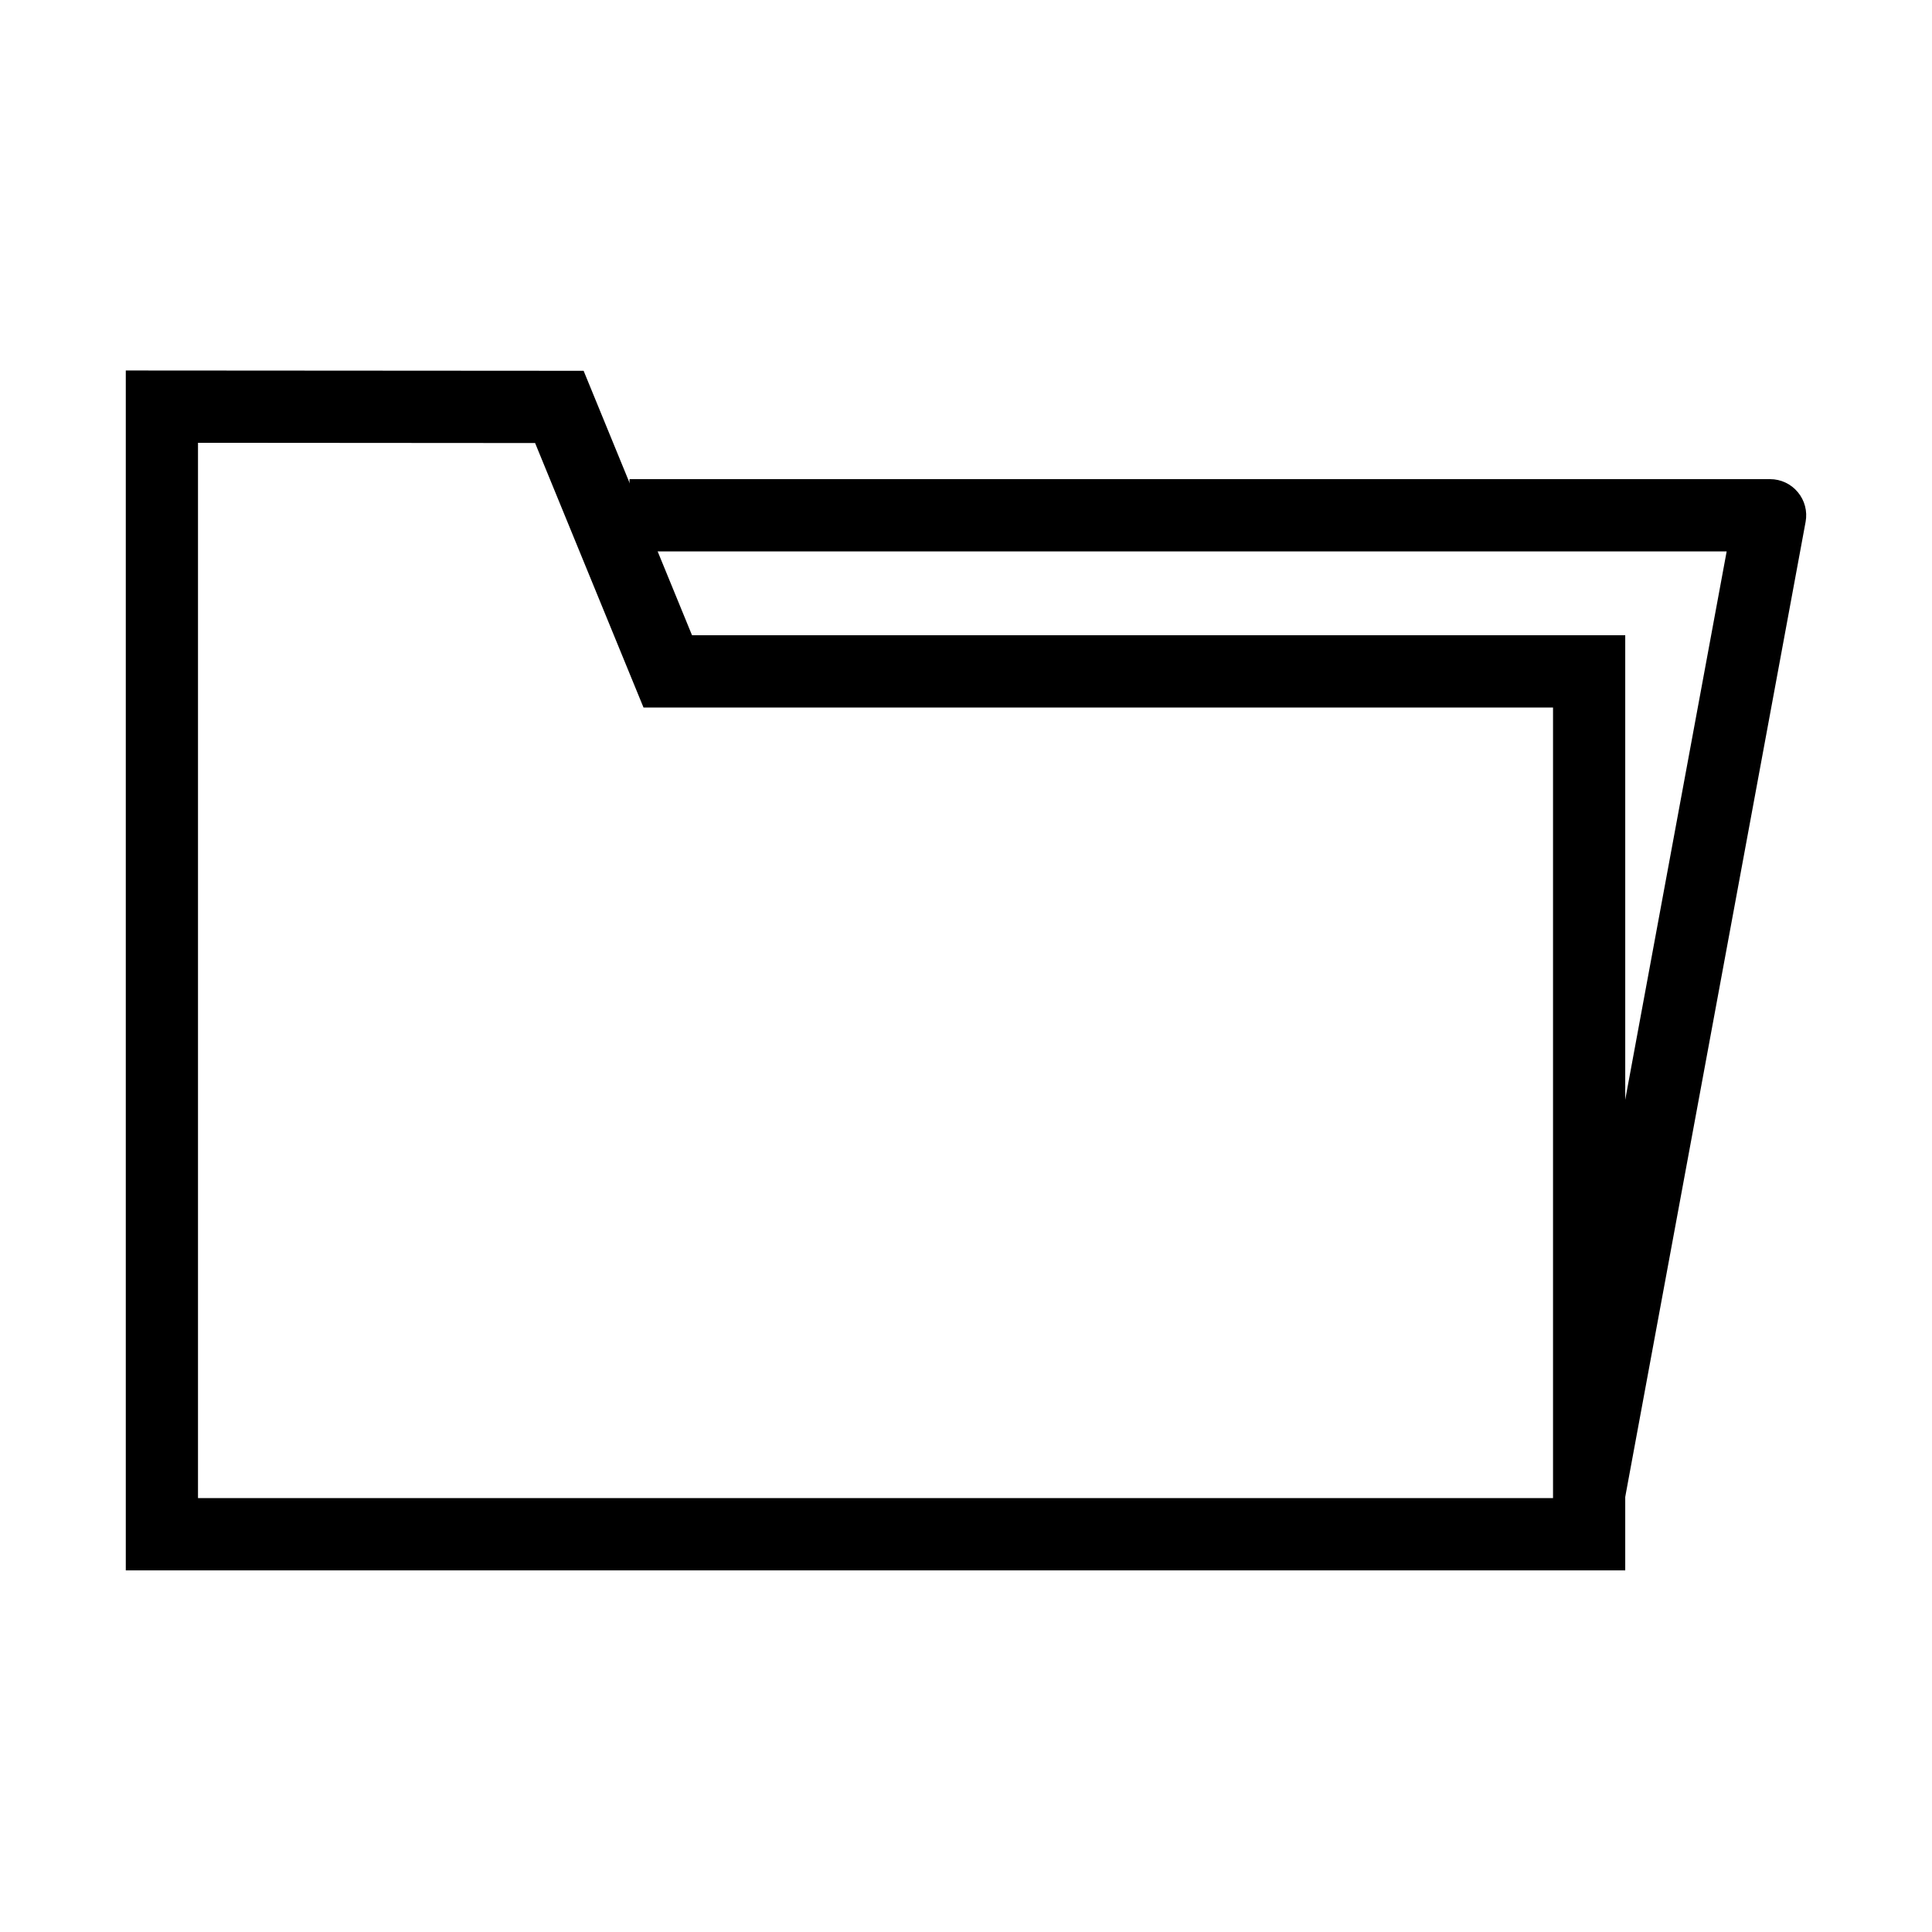 <?xml version="1.0" encoding="utf-8"?>
<!-- Generator: Adobe Illustrator 15.0.0, SVG Export Plug-In . SVG Version: 6.00 Build 0)  -->
<!DOCTYPE svg PUBLIC "-//W3C//DTD SVG 1.1//EN" "http://www.w3.org/Graphics/SVG/1.1/DTD/svg11.dtd">
<svg version="1.1" id="Layer_1" xmlns="http://www.w3.org/2000/svg" xmlns:xlink="http://www.w3.org/1999/xlink" x="0px" y="0px"
	 width="64px" height="64px" viewBox="0 0 64 64" enable-background="new 0 0 64 64" xml:space="preserve">
<g>
	<g>
		<g>
			<path d="M53.837,52.021H4.167V12.273l15.166,0.01l3.591,8.76h30.914V52.021z M6.559,49.626h44.887V23.437H21.317l-3.591-8.761
				L6.559,14.668V49.626z"/>
		</g>
	</g>
	<g>
		<g>
			<path d="M53.818,49.694l-2.354-0.435l5.734-30.993H20.854v-2.394h37.782c0.357,0,0.692,0.158,0.919,0.431
				c0.228,0.273,0.323,0.633,0.258,0.984L53.818,49.694z"/>
		</g>
	</g>
</g>
</svg>
